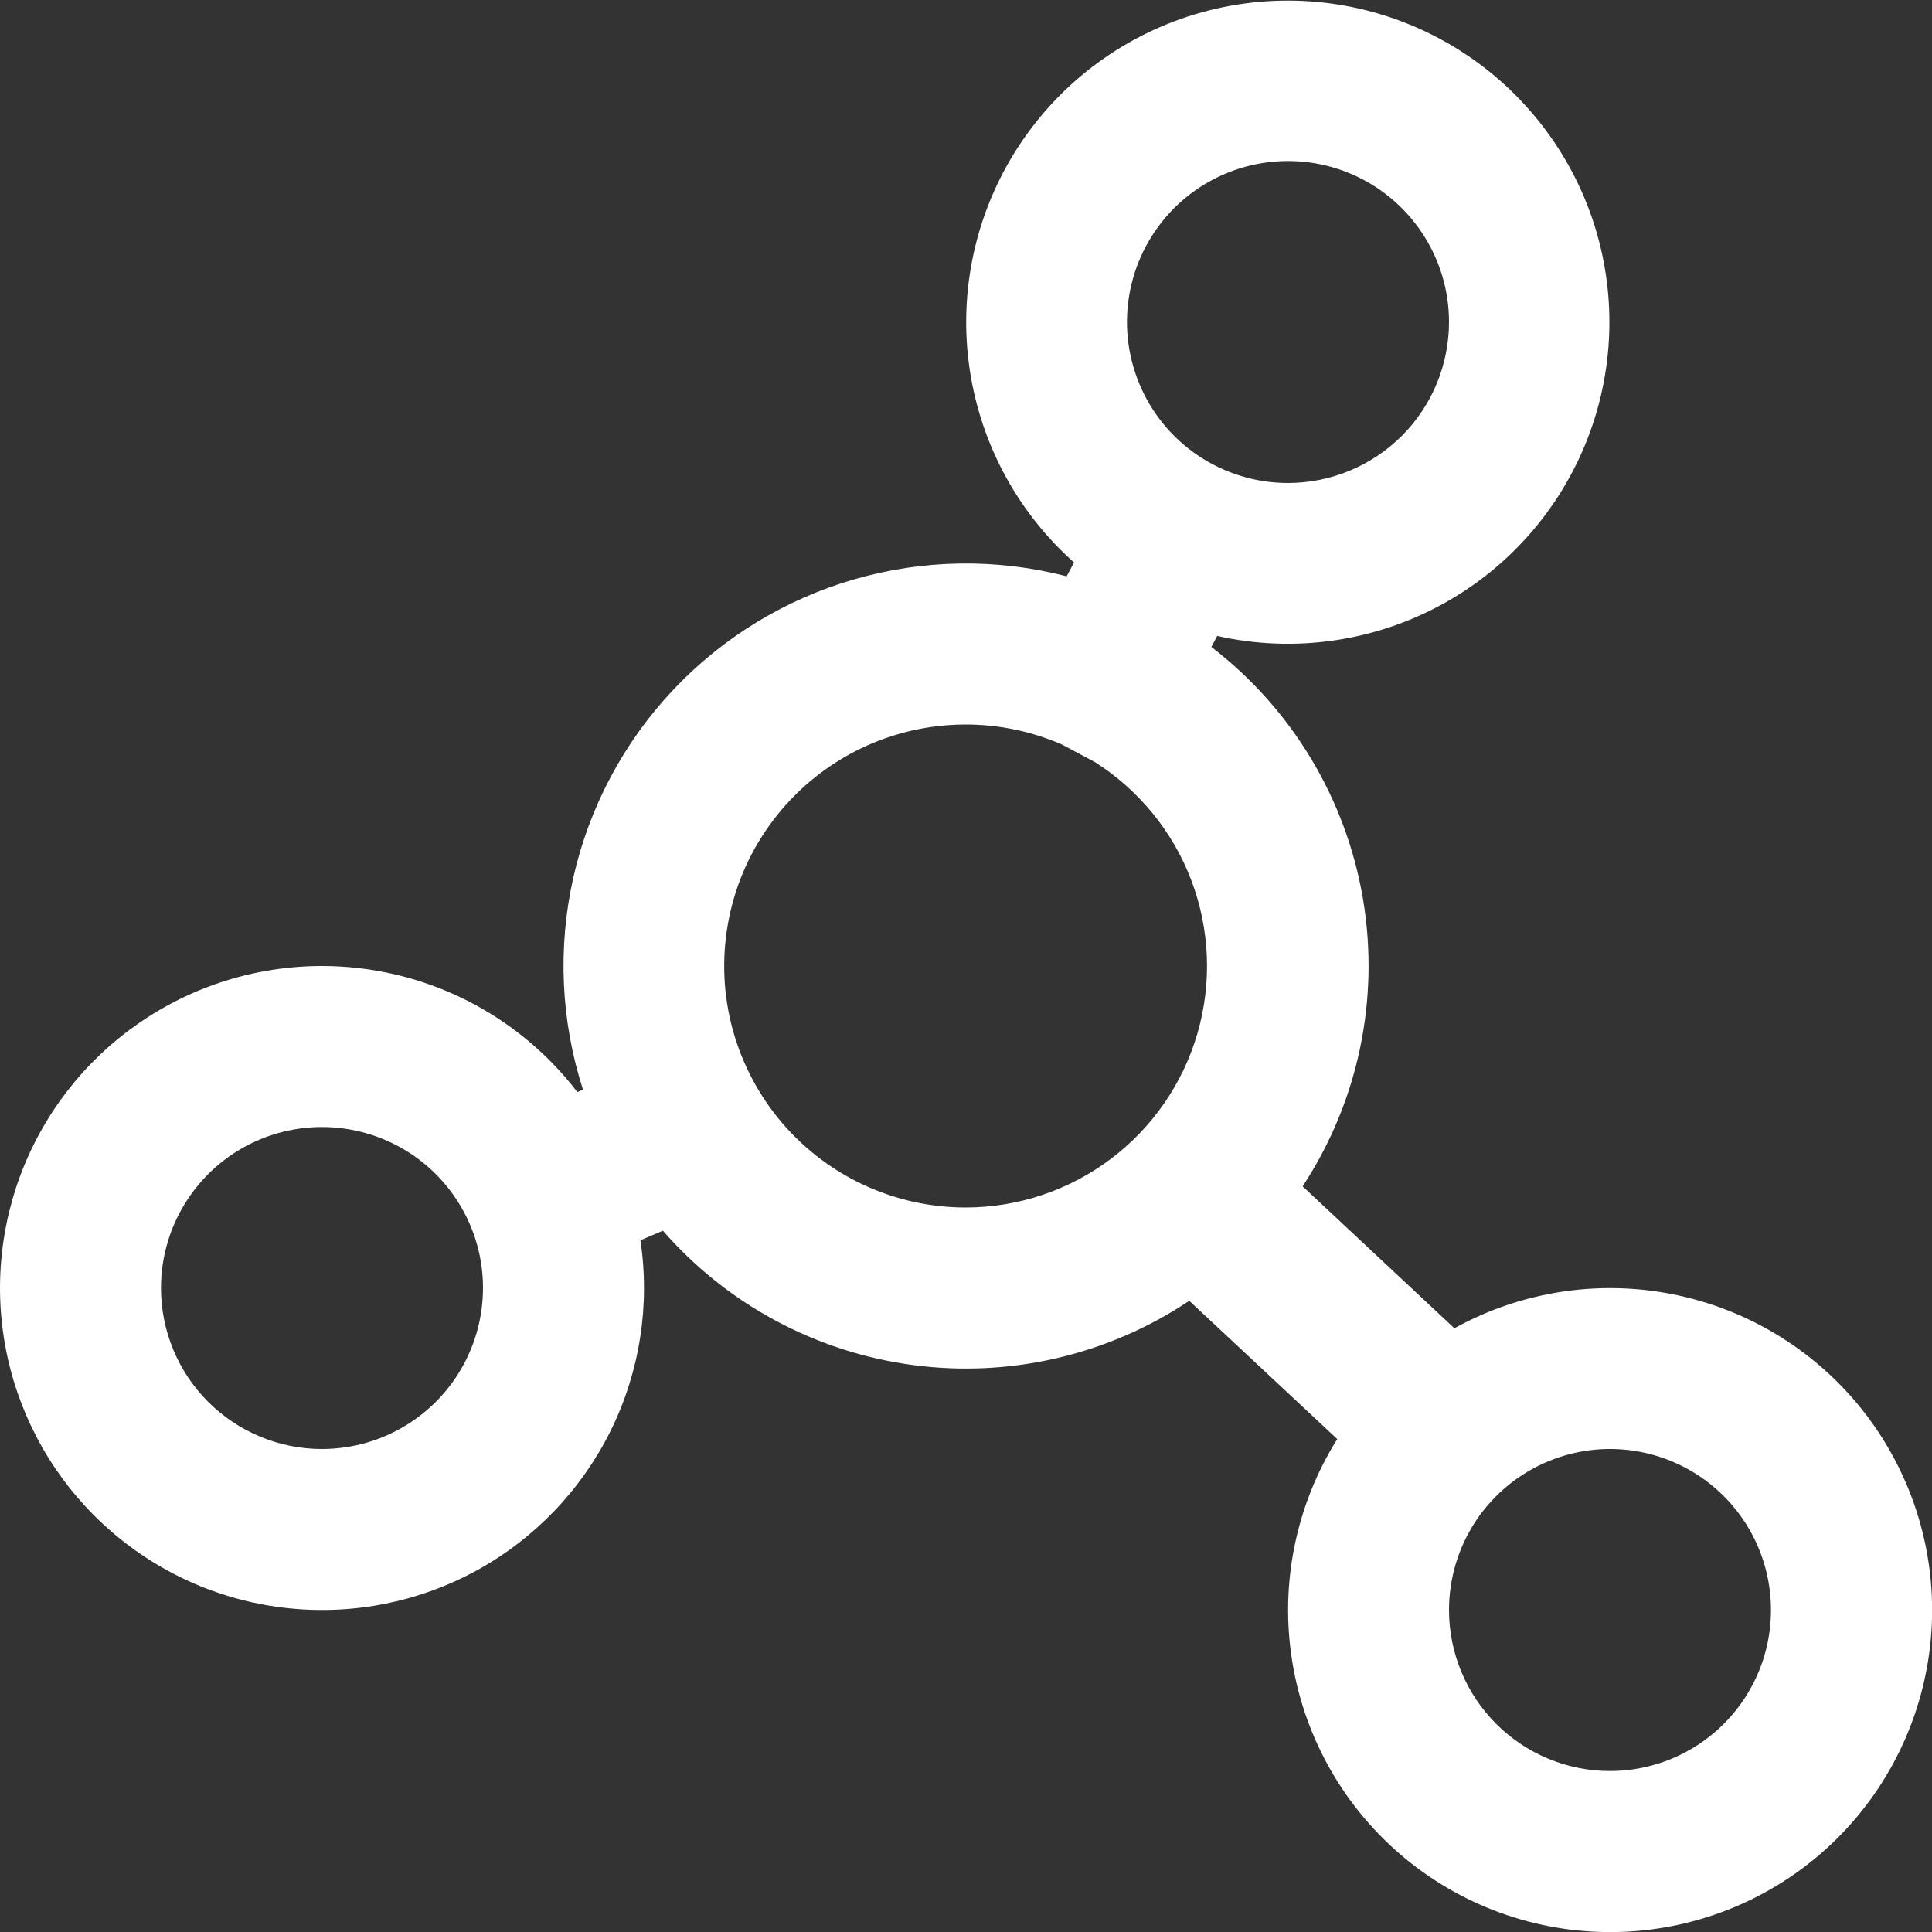 <svg width="37" height="37" viewBox="0 0 37 37" fill="none" xmlns="http://www.w3.org/2000/svg" class="min-w-[30px]">
            <rect x="0" y="0" width="37" height="37" fill="#333333" stroke="none"/>
            <g clip-path="url(#clip0_4189_2448)">
              <path d="M6.166 18.5C7.112 18.5 8.045 18.718 8.893 19.136C9.741 19.555 10.482 20.163 11.057 20.914L11.165 20.868C10.741 19.555 10.677 18.151 10.98 16.805C11.284 15.459 11.944 14.218 12.89 13.214C13.837 12.209 15.036 11.477 16.362 11.094C17.688 10.711 19.092 10.691 20.428 11.037L20.569 10.772C19.449 9.775 18.731 8.405 18.549 6.917C18.367 5.429 18.735 3.926 19.582 2.689C20.429 1.453 21.698 0.568 23.151 0.2C24.604 -0.168 26.141 0.006 27.475 0.691C28.808 1.375 29.846 2.522 30.395 3.917C30.943 5.312 30.964 6.86 30.453 8.269C29.942 9.678 28.935 10.853 27.621 11.572C26.306 12.292 24.774 12.508 23.311 12.179L23.199 12.39C24.74 13.573 25.777 15.296 26.102 17.212C26.426 19.128 26.014 21.095 24.947 22.72L27.853 25.438C29.167 24.712 30.7 24.49 32.165 24.814C33.63 25.137 34.928 25.984 35.813 27.195C36.699 28.407 37.113 29.9 36.977 31.394C36.84 32.889 36.164 34.282 35.074 35.314C33.984 36.346 32.555 36.944 31.056 36.998C29.556 37.051 28.088 36.556 26.927 35.605C25.766 34.654 24.992 33.312 24.75 31.832C24.507 30.351 24.813 28.832 25.61 27.56L22.776 24.912C21.22 25.952 19.338 26.39 17.483 26.142C15.627 25.895 13.925 24.98 12.695 23.569L12.265 23.753C12.452 24.997 12.253 26.269 11.696 27.398C11.138 28.526 10.249 29.457 9.147 30.066C8.045 30.674 6.783 30.93 5.531 30.8C4.279 30.671 3.096 30.161 2.143 29.339C1.189 28.518 0.509 27.424 0.195 26.205C-0.119 24.986 -0.052 23.701 0.386 22.52C0.824 21.34 1.612 20.323 2.646 19.604C3.679 18.885 4.908 18.5 6.166 18.5ZM27.75 6.167C27.75 5.557 27.569 4.961 27.23 4.454C26.891 3.947 26.41 3.551 25.846 3.318C25.283 3.085 24.663 3.024 24.065 3.143C23.467 3.262 22.917 3.555 22.486 3.986C22.055 4.418 21.761 4.967 21.642 5.565C21.523 6.163 21.584 6.783 21.818 7.347C22.051 7.91 22.446 8.392 22.953 8.73C23.46 9.069 24.057 9.25 24.666 9.25C25.484 9.25 26.268 8.925 26.847 8.347C27.425 7.769 27.75 6.984 27.75 6.167ZM30.833 33.917C31.443 33.917 32.039 33.736 32.546 33.397C33.053 33.058 33.448 32.577 33.682 32.013C33.915 31.45 33.976 30.83 33.857 30.232C33.738 29.634 33.445 29.084 33.013 28.653C32.582 28.222 32.033 27.928 31.435 27.809C30.837 27.69 30.217 27.751 29.653 27.985C29.09 28.218 28.608 28.613 28.269 29.12C27.931 29.627 27.75 30.224 27.75 30.833C27.75 31.651 28.075 32.435 28.653 33.014C29.231 33.592 30.015 33.917 30.833 33.917ZM18.5 23.125C19.501 23.123 20.474 22.796 21.274 22.194C22.073 21.592 22.656 20.746 22.934 19.785C23.212 18.823 23.17 17.797 22.816 16.861C22.461 15.925 21.812 15.129 20.966 14.593L20.339 14.259C19.709 13.985 19.025 13.854 18.338 13.878C17.651 13.901 16.977 14.077 16.367 14.393C15.756 14.71 15.224 15.158 14.809 15.706C14.393 16.254 14.105 16.887 13.966 17.561C13.826 18.234 13.838 18.93 14.001 19.598C14.165 20.265 14.475 20.889 14.909 21.422C15.343 21.955 15.891 22.384 16.512 22.679C17.133 22.973 17.812 23.126 18.5 23.125ZM6.166 27.75C6.776 27.75 7.372 27.569 7.879 27.23C8.387 26.892 8.782 26.41 9.015 25.847C9.248 25.283 9.31 24.663 9.191 24.065C9.072 23.467 8.778 22.918 8.347 22.486C7.916 22.055 7.366 21.762 6.768 21.643C6.17 21.524 5.55 21.585 4.987 21.818C4.423 22.051 3.942 22.447 3.603 22.954C3.264 23.461 3.083 24.057 3.083 24.667C3.083 25.484 3.408 26.269 3.986 26.847C4.564 27.425 5.349 27.75 6.166 27.75Z" fill="white"></path>
            </g>
            <defs>
              <clipPath id="clip0_4189_2448">
                <rect width="37" height="37" fill="white" transform="matrix(-1 0 0 1 37 0)"></rect>
              </clipPath>
            </defs>
          </svg>